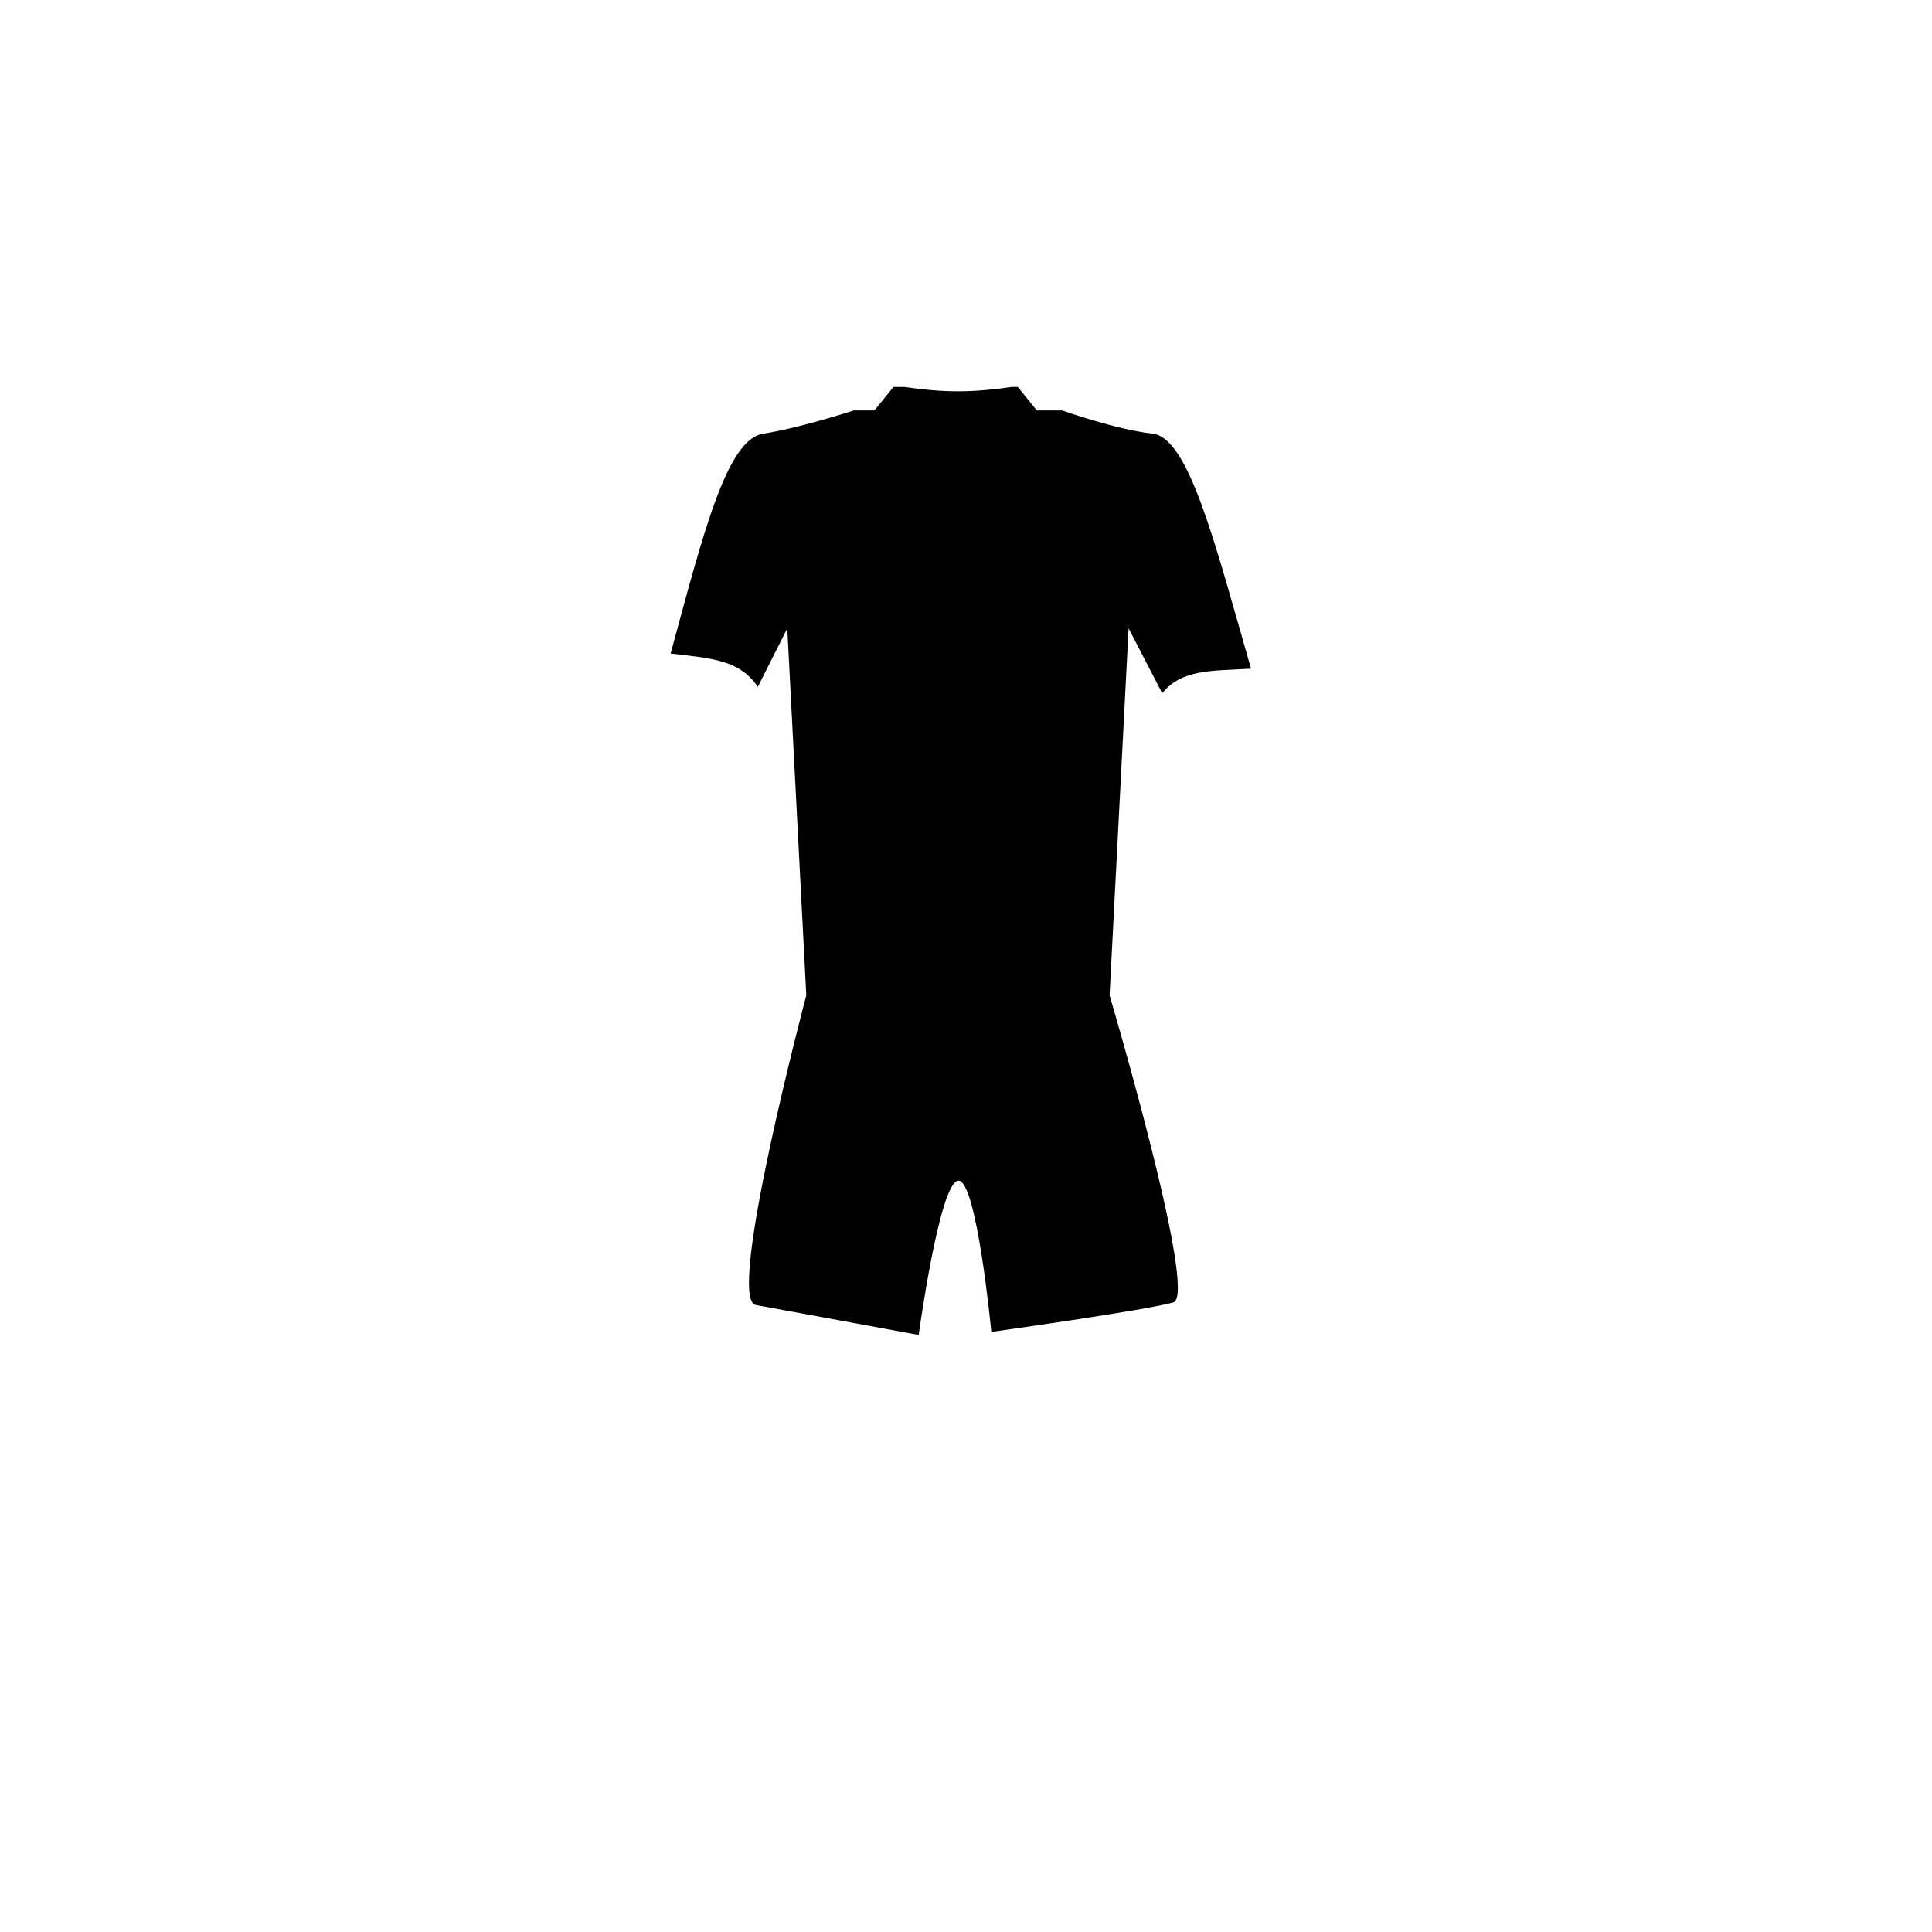 <?xml version="1.0" encoding="UTF-8"?>
<!-- Uploaded to: ICON Repo, www.svgrepo.com, Generator: ICON Repo Mixer Tools -->
<svg fill="#000000" width="800px" height="800px" version="1.1" viewBox="144 144 512 512" xmlns="http://www.w3.org/2000/svg">
 <path d="m443.09 310.51 8.906 17.199c5.254-6.445 13.105-5.875 23.539-6.508-9.523-33.121-16.469-61.25-26.117-62.285-9.461-1.02-23.926-6.137-23.926-6.137h-6.723l-5.039-6.227h-1.738c-4.621 0.684-9.316 1.152-14.125 1.152-4.812 0-9.5-0.469-14.125-1.152h-2.969l-5.039 6.227h-5.496s-14.516 4.727-23.926 6.137c-9.805 1.473-16.035 26.91-24.59 58.27 10.57 1.266 18.27 1.586 23.105 8.844l7.812-15.516 5.039 97.266s-21.398 80.59-13.406 82.055c7.992 1.465 43.191 7.934 43.191 7.934s5.457-40.039 10.402-40.875c4.949-0.836 8.844 40.074 8.844 40.074s41.699-5.828 48.273-7.836c6.574-2.004-16.93-81.352-16.93-81.352z"/>
</svg>